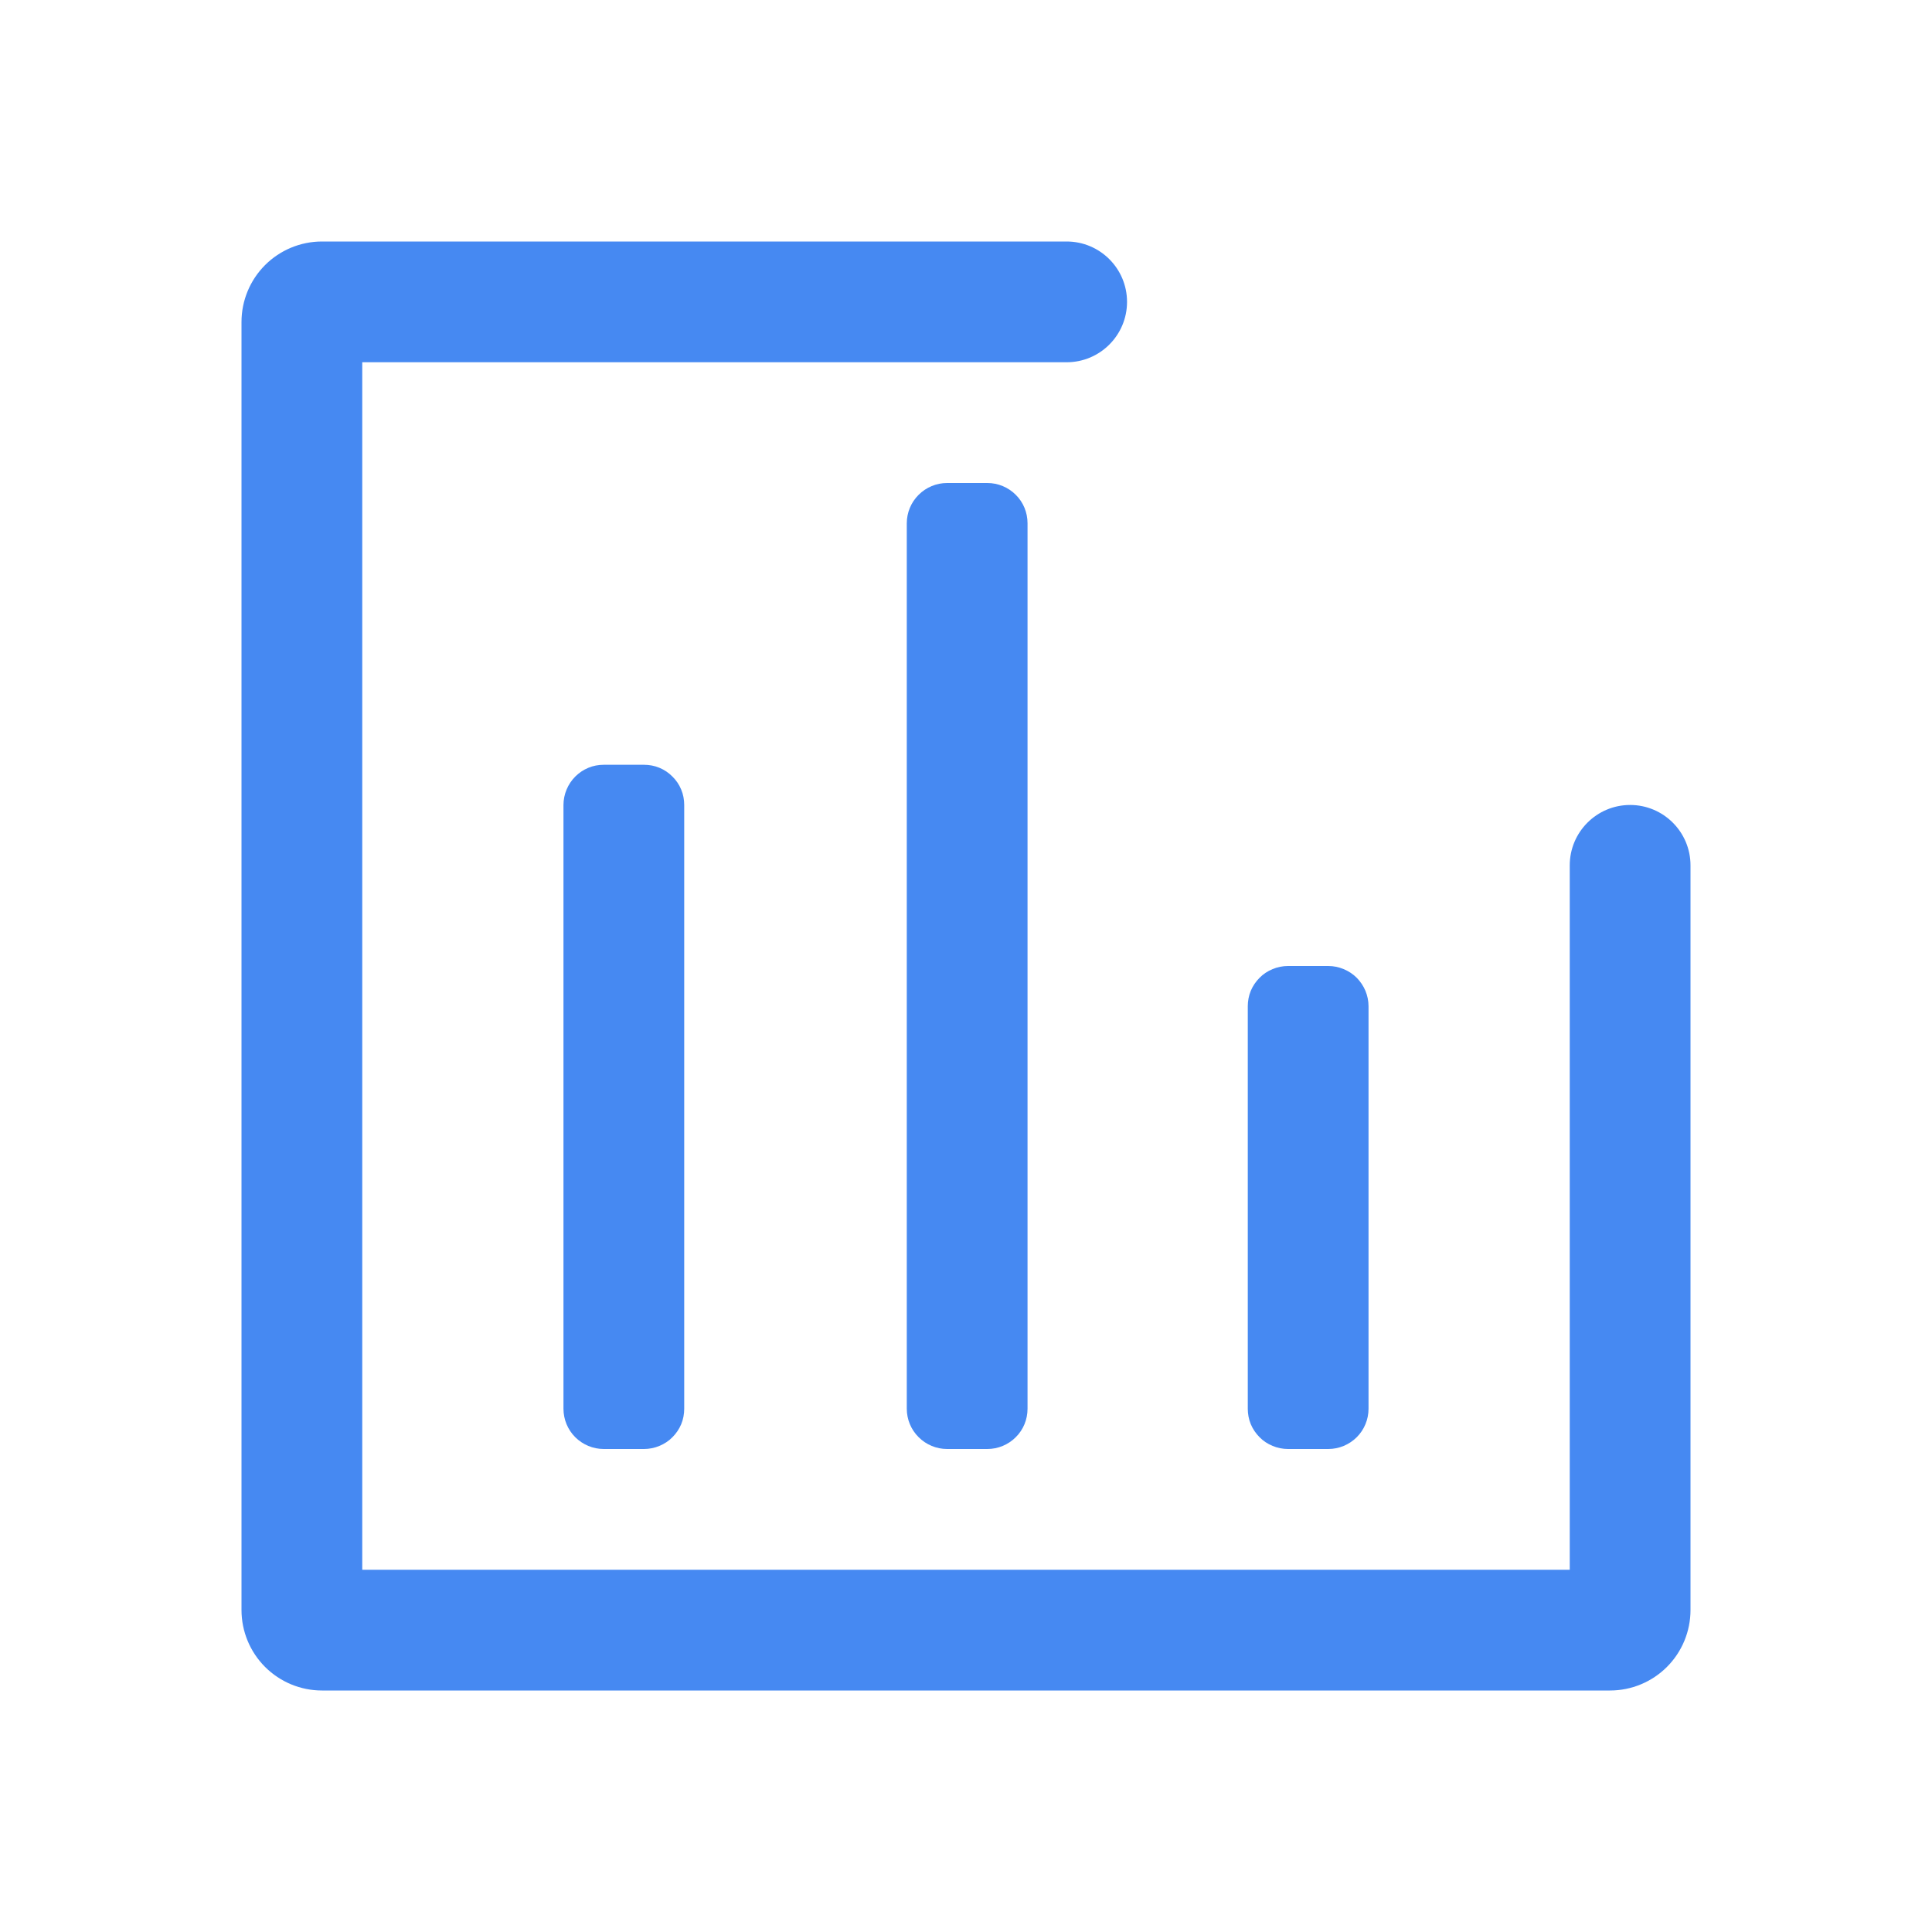 <svg width="20" height="20" viewBox="0 0 20 20" fill="none" xmlns="http://www.w3.org/2000/svg">
    <path d="M11.042 2.5C11.387 2.5 11.667 2.78 11.667 3.125V3.125C11.667 3.47 11.387 3.75 11.042 3.75H3.75V16.25H16.25V8.958C16.25 8.613 16.53 8.333 16.875 8.333V8.333C17.22 8.333 17.5 8.613 17.5 8.958V16.667C17.5 16.888 17.412 17.1 17.256 17.256C17.1 17.412 16.888 17.5 16.667 17.5H3.333C3.112 17.5 2.9 17.412 2.744 17.256C2.588 17.1 2.5 16.888 2.5 16.667V3.333C2.5 3.112 2.588 2.9 2.744 2.744C2.9 2.588 3.112 2.5 3.333 2.5H11.042ZM6.667 7.917C6.721 7.917 6.776 7.927 6.826 7.948C6.877 7.969 6.923 8 6.961 8.039C7 8.077 7.031 8.123 7.052 8.174C7.073 8.224 7.083 8.279 7.083 8.333V14.583C7.083 14.638 7.073 14.692 7.052 14.743C7.031 14.793 7 14.839 6.961 14.878C6.923 14.917 6.877 14.947 6.826 14.968C6.776 14.989 6.721 15 6.667 15H6.25C6.139 15 6.034 14.956 5.955 14.878C5.877 14.8 5.833 14.694 5.833 14.583V8.333C5.833 8.279 5.844 8.224 5.865 8.174C5.886 8.123 5.917 8.077 5.955 8.039C5.994 8 6.04 7.969 6.091 7.948C6.141 7.927 6.195 7.917 6.25 7.917H6.667ZM10.221 5C10.331 5 10.437 5.044 10.515 5.122C10.594 5.2 10.637 5.306 10.637 5.417V14.583C10.637 14.694 10.594 14.8 10.515 14.878C10.437 14.956 10.331 15 10.221 15H9.804C9.694 15 9.588 14.956 9.51 14.878C9.431 14.8 9.387 14.694 9.387 14.583V5.417C9.387 5.306 9.431 5.2 9.51 5.122C9.588 5.044 9.694 5 9.804 5H10.221ZM13.75 10C13.805 10 13.859 10.011 13.909 10.032C13.96 10.053 14.006 10.083 14.045 10.122C14.083 10.161 14.114 10.207 14.135 10.257C14.156 10.308 14.167 10.362 14.167 10.417V14.583C14.167 14.694 14.123 14.8 14.045 14.878C13.966 14.956 13.861 15 13.75 15H13.333C13.279 15 13.224 14.989 13.174 14.968C13.123 14.947 13.077 14.917 13.039 14.878C13 14.839 12.969 14.793 12.948 14.743C12.927 14.692 12.917 14.638 12.917 14.583V10.417C12.917 10.362 12.927 10.308 12.948 10.257C12.969 10.207 13 10.161 13.039 10.122C13.077 10.083 13.123 10.053 13.174 10.032C13.224 10.011 13.279 10 13.333 10H13.75Z" fill="rgb(70,137,242)"/>
    </svg>